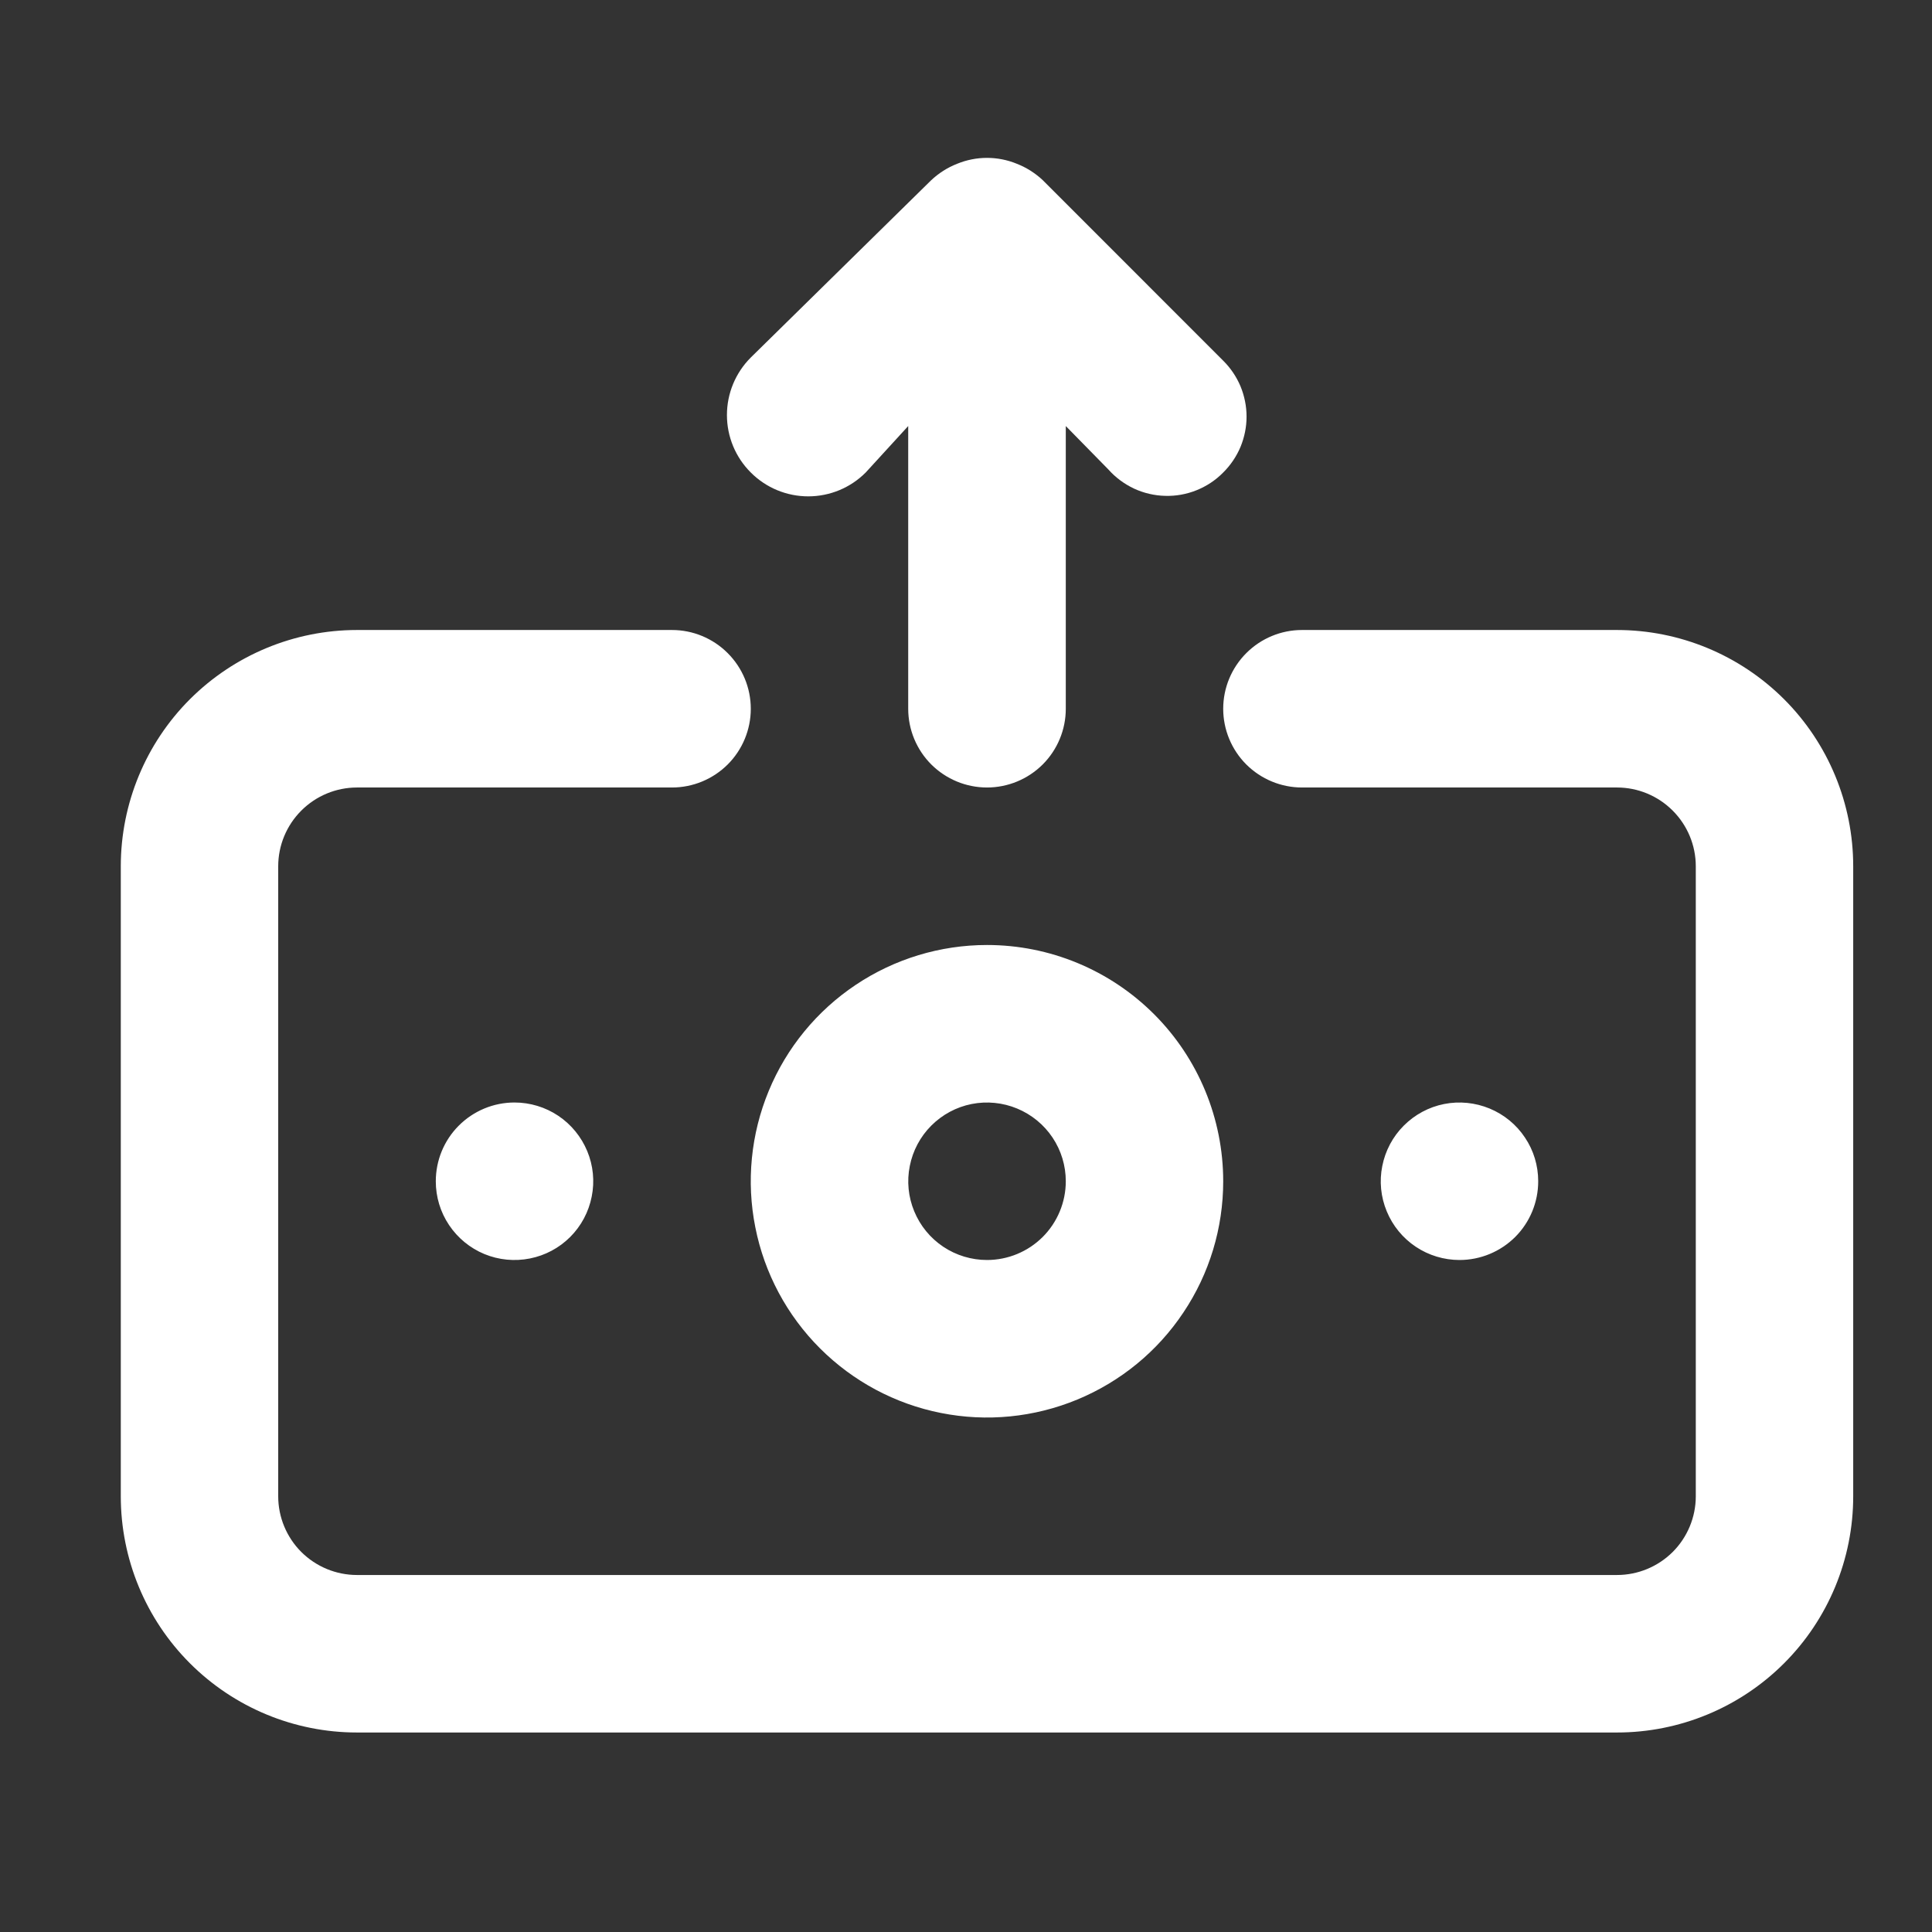 <svg width="23" height="23" viewBox="0 0 23 23" fill="none" xmlns="http://www.w3.org/2000/svg">
<rect x="0" y="0" width="23" height="23" fill="#333333" stroke="none"/>
<path d="M10.306 5.625L10.812 5.072V8.438C10.812 8.686 10.911 8.925 11.087 9.101C11.263 9.276 11.501 9.375 11.75 9.375C11.999 9.375 12.237 9.276 12.413 9.101C12.589 8.925 12.688 8.686 12.688 8.438V5.072L13.194 5.588C13.279 5.684 13.383 5.761 13.499 5.816C13.615 5.87 13.742 5.9 13.87 5.903C13.998 5.907 14.126 5.884 14.245 5.836C14.364 5.788 14.472 5.717 14.562 5.625C14.65 5.538 14.72 5.434 14.768 5.32C14.815 5.206 14.84 5.083 14.84 4.96C14.84 4.836 14.815 4.713 14.768 4.599C14.72 4.485 14.65 4.381 14.562 4.294L12.416 2.147C12.326 2.062 12.221 1.995 12.106 1.95C11.878 1.856 11.622 1.856 11.394 1.95C11.279 1.995 11.174 2.062 11.084 2.147L8.938 4.256C8.756 4.438 8.654 4.684 8.654 4.941C8.654 5.198 8.756 5.444 8.938 5.625C9.119 5.807 9.365 5.909 9.622 5.909C9.879 5.909 10.125 5.807 10.306 5.625V5.625ZM11.75 11.25C11.194 11.25 10.65 11.415 10.188 11.724C9.725 12.033 9.364 12.473 9.152 12.986C8.939 13.5 8.883 14.066 8.992 14.611C9.1 15.157 9.368 15.658 9.761 16.051C10.155 16.445 10.656 16.713 11.201 16.821C11.747 16.93 12.312 16.874 12.826 16.661C13.34 16.448 13.78 16.088 14.088 15.625C14.398 15.163 14.562 14.619 14.562 14.063C14.562 13.317 14.266 12.601 13.739 12.074C13.211 11.546 12.496 11.25 11.75 11.25ZM11.75 15C11.565 15 11.383 14.945 11.229 14.842C11.075 14.739 10.955 14.593 10.884 14.421C10.813 14.25 10.794 14.062 10.831 13.88C10.867 13.698 10.956 13.531 11.087 13.4C11.218 13.269 11.385 13.179 11.567 13.143C11.749 13.107 11.938 13.126 12.109 13.197C12.28 13.268 12.427 13.388 12.53 13.542C12.633 13.696 12.688 13.877 12.688 14.063C12.688 14.311 12.589 14.55 12.413 14.726C12.237 14.901 11.999 15 11.75 15ZM5.188 14.063C5.188 14.248 5.242 14.429 5.346 14.584C5.449 14.738 5.595 14.858 5.766 14.929C5.938 15 6.126 15.018 6.308 14.982C6.49 14.946 6.657 14.857 6.788 14.726C6.919 14.595 7.008 14.428 7.044 14.246C7.081 14.064 7.062 13.875 6.991 13.704C6.92 13.533 6.8 13.386 6.646 13.283C6.492 13.18 6.31 13.125 6.125 13.125C5.876 13.125 5.638 13.224 5.462 13.4C5.286 13.576 5.188 13.814 5.188 14.063ZM18.312 14.063C18.312 13.877 18.258 13.696 18.154 13.542C18.052 13.388 17.905 13.268 17.734 13.197C17.562 13.126 17.374 13.107 17.192 13.143C17.01 13.179 16.843 13.269 16.712 13.4C16.581 13.531 16.492 13.698 16.456 13.88C16.419 14.062 16.438 14.25 16.509 14.421C16.58 14.593 16.7 14.739 16.854 14.842C17.008 14.945 17.19 15 17.375 15C17.624 15 17.862 14.901 18.038 14.726C18.214 14.55 18.312 14.311 18.312 14.063ZM19.25 7.5H15.5C15.251 7.5 15.013 7.599 14.837 7.775C14.661 7.951 14.562 8.189 14.562 8.438C14.562 8.686 14.661 8.925 14.837 9.101C15.013 9.276 15.251 9.375 15.5 9.375H19.25C19.499 9.375 19.737 9.474 19.913 9.65C20.089 9.826 20.188 10.064 20.188 10.313V17.813C20.188 18.061 20.089 18.3 19.913 18.476C19.737 18.651 19.499 18.75 19.25 18.75H4.25C4.001 18.75 3.763 18.651 3.587 18.476C3.411 18.3 3.312 18.061 3.312 17.813V10.313C3.312 10.064 3.411 9.826 3.587 9.65C3.763 9.474 4.001 9.375 4.25 9.375H8C8.249 9.375 8.487 9.276 8.663 9.101C8.839 8.925 8.938 8.686 8.938 8.438C8.938 8.189 8.839 7.951 8.663 7.775C8.487 7.599 8.249 7.5 8 7.5H4.25C3.504 7.5 2.789 7.797 2.261 8.324C1.734 8.851 1.438 9.567 1.438 10.313V17.813C1.438 18.559 1.734 19.274 2.261 19.801C2.789 20.329 3.504 20.625 4.25 20.625H19.25C19.996 20.625 20.711 20.329 21.239 19.801C21.766 19.274 22.062 18.559 22.062 17.813V10.313C22.062 9.567 21.766 8.851 21.239 8.324C20.711 7.797 19.996 7.5 19.25 7.5Z" fill="white"/>
</svg>

